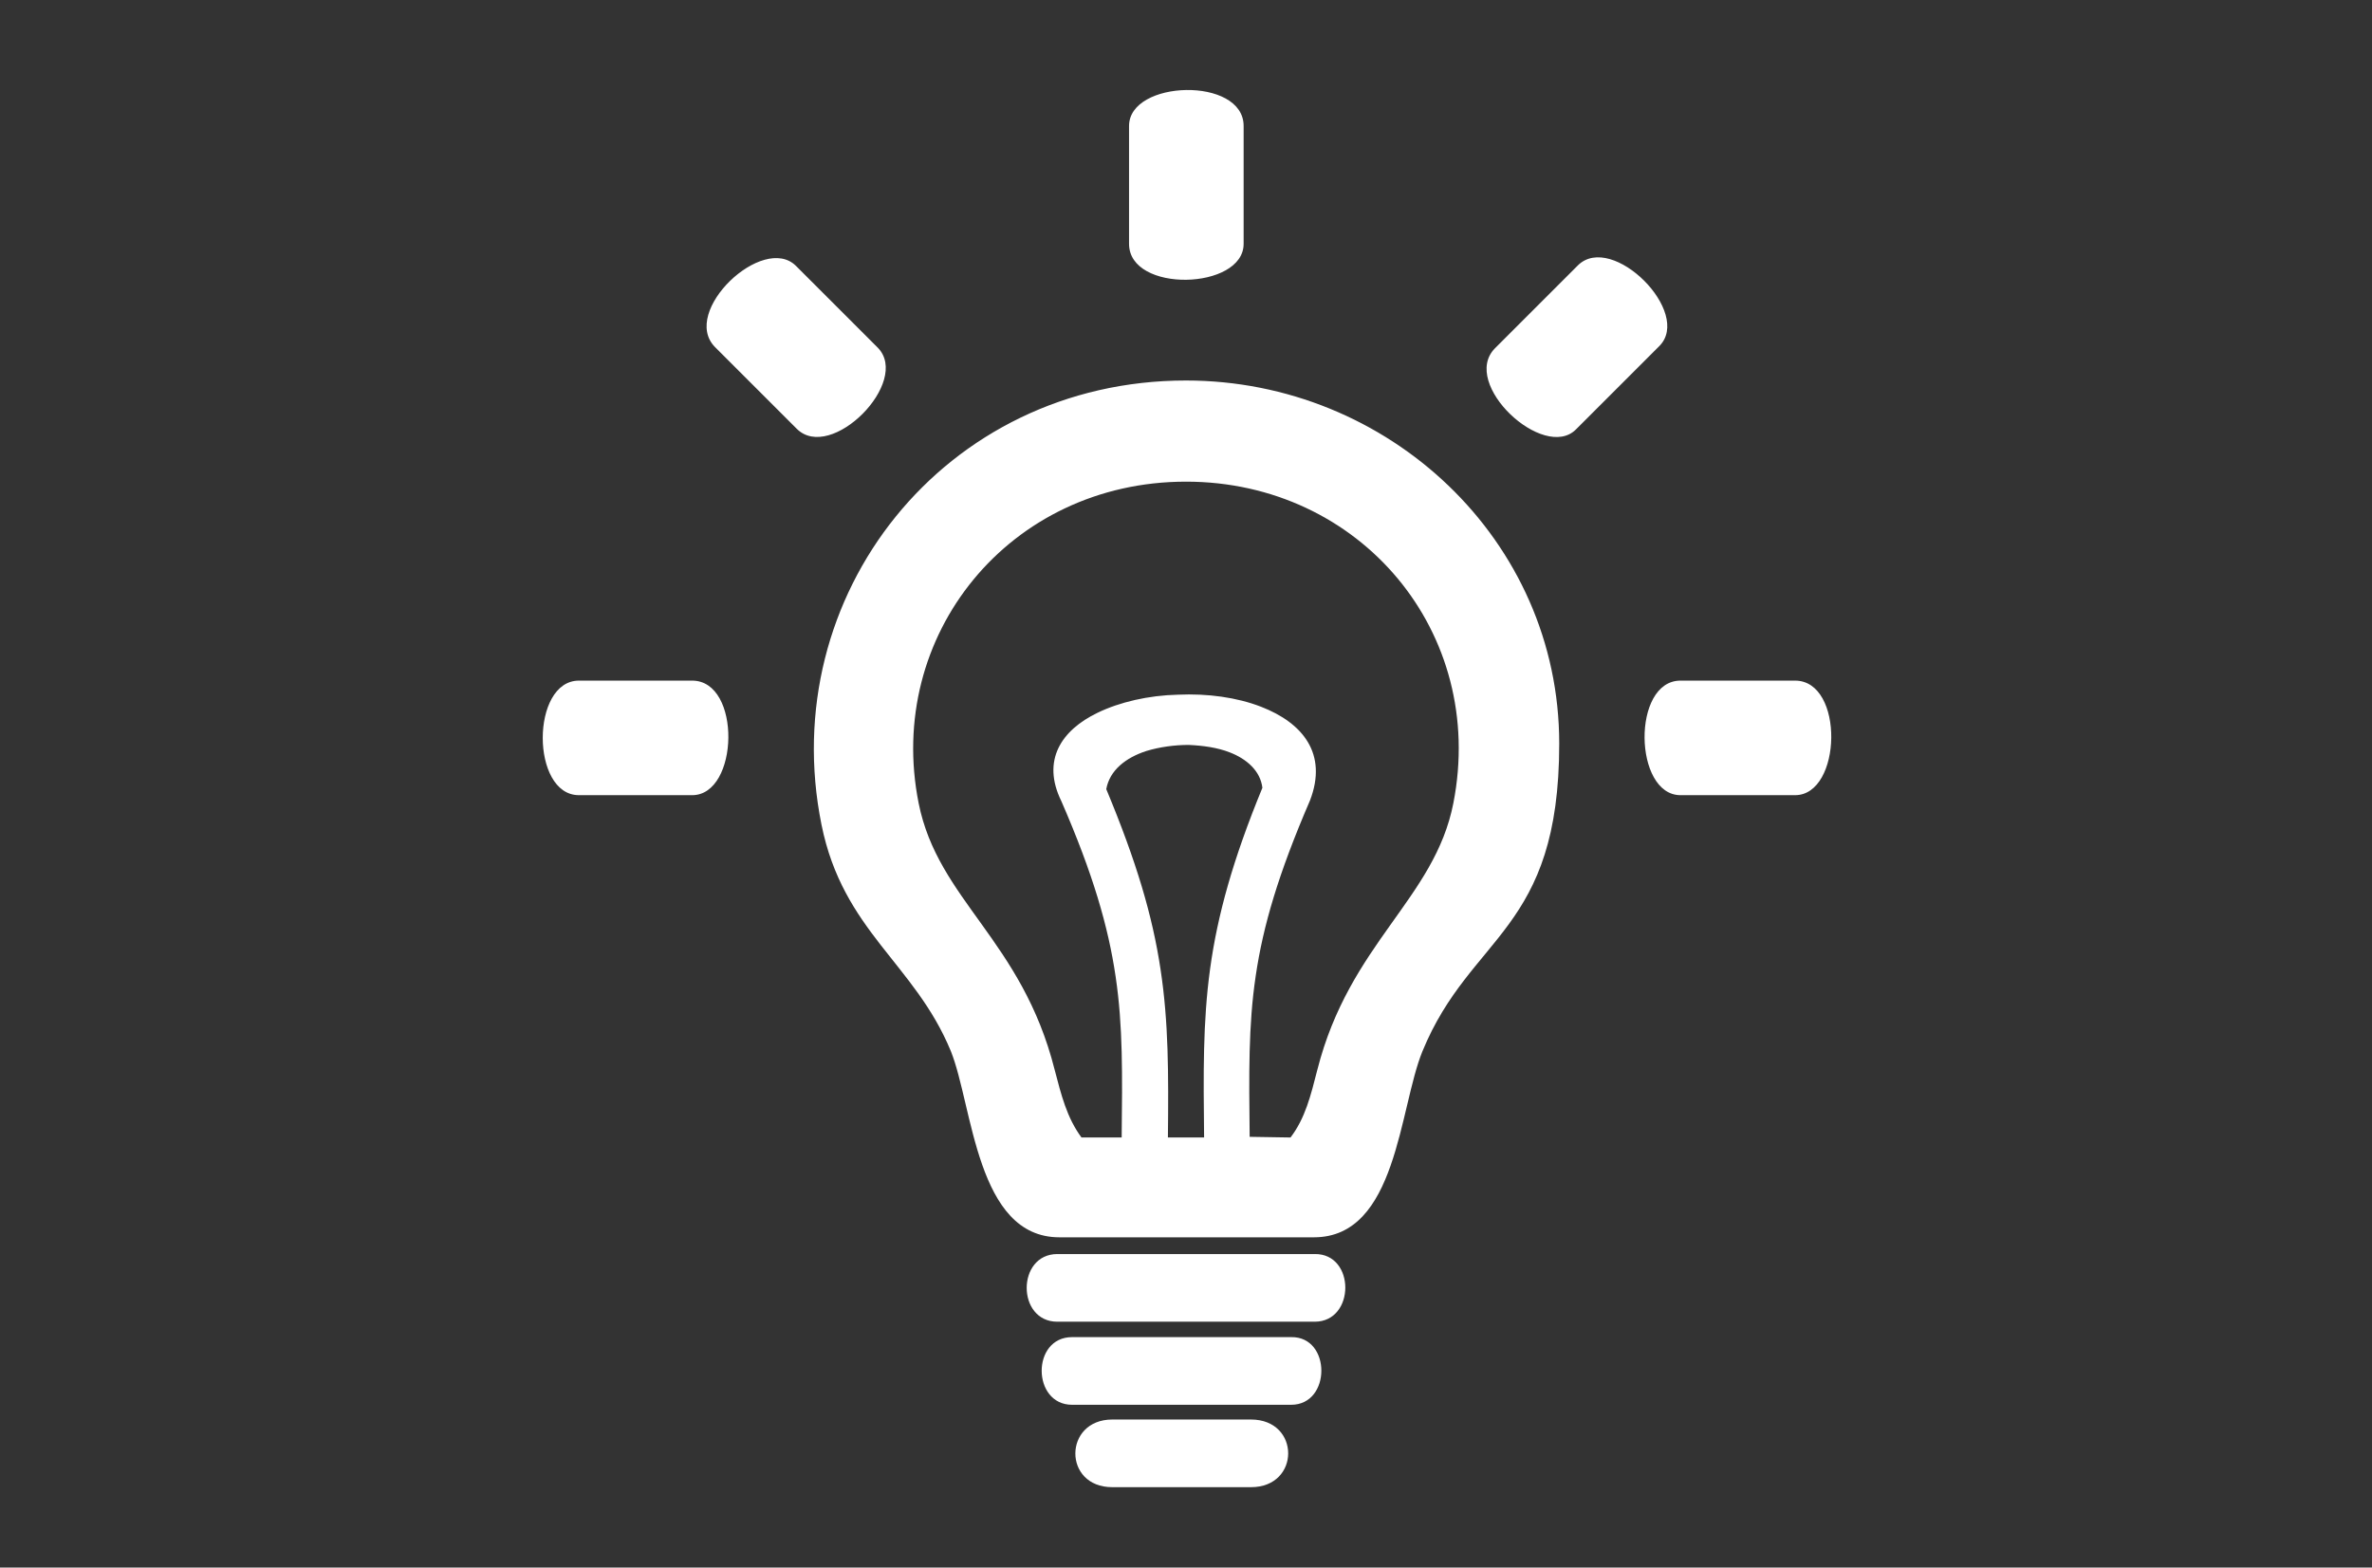 <?xml version="1.0" encoding="utf-8"?>
<!-- Generator: Adobe Illustrator 23.1.1, SVG Export Plug-In . SVG Version: 6.00 Build 0)  -->
<svg version="1.1" id="Layer_1" xmlns="http://www.w3.org/2000/svg" xmlns:xlink="http://www.w3.org/1999/xlink" x="0px" y="0px"
	 viewBox="0 0 354 234" style="enable-background:new 0 0 354 234;" xml:space="preserve">
<rect x="0" y="0" width="354" height="234" fill="#333333" stroke="none"/>
<style type="text/css">
	.st0{fill-rule:evenodd;clip-rule:evenodd;fill:#FFFFFF;}
</style>
<path class="st0" d="M186.7,222h-20.7c-7.4,0-7.3-10.1,0-10.1h20.7C194.1,211.9,194.1,222,186.7,222L186.7,222z M177,56.8
	c30.2,0,55.7,23.8,55.7,54.2c0,28.1-13.2,28.4-20.4,45.9c-3.5,8.5-3.8,27.8-16.2,27.8h-38c-12.4,0-12.9-19.6-16.2-27.8
	c-5.4-13.1-16.1-17.9-19.3-33.8C115.7,88.9,140.9,56.8,177,56.8L177,56.8z M192.6,169.8c2.2-2.9,3-6.2,4-10.1
	c4.8-18.9,17.5-25.5,20.3-39.8c5-25.5-13.9-48-39.9-48c-26.4,0-44.9,23-39.9,48c2.9,14.5,15.4,20.4,20.3,39.8c1,3.8,1.8,7.1,4,10.1
	h6c0.1-9.4,0.2-16.6-0.9-24c-1.1-7.5-3.4-15.4-8.1-26.2l0,0c-3-6.1,0-10.6,5.4-13.2l0,0c3.3-1.6,7.6-2.6,12-2.7
	c4.4-0.2,8.8,0.4,12.4,1.8c6.2,2.4,10,7,7.3,14l0,0c-4.7,10.9-7,18.7-8.1,26.2c-1.1,7.4-1,14.6-0.9,24L192.6,169.8L192.6,169.8z
	 M174.3,169.8h5.4c-0.1-9.5-0.2-17.2,0.9-25.2c1.1-8,3.4-16.3,7.8-27c-0.3-2.5-2.3-4.3-4.9-5.3c-1.8-0.7-3.9-1-6.1-1.1
	c-2.1,0-4.3,0.3-6.3,0.9c-3.1,1-5.5,2.9-6,5.7c4.5,10.8,6.9,18.9,8.1,26.9C174.4,152.6,174.4,160.2,174.3,169.8L174.3,169.8z
	 M196.2,197.3h-38.4c-6.1,0-6.1-10.1,0-10.1h38.4C202.3,187.1,202.3,197.3,196.2,197.3L196.2,197.3z M103.3,118.7H86.4
	c-7.2,0-7.2-17.1,0-17.1h16.9C110.7,101.6,110.3,118.7,103.3,118.7L103.3,118.7z M192.7,209.7h-32.7c-6,0-6.1-10.1,0-10.1h32.7
	C198.7,199.5,198.7,209.7,192.7,209.7L192.7,209.7z M223.1,52c-5.2,5.3,7.3,16.9,12.1,12.1l12.4-12.4c5.1-5-7-17.1-12.1-12.1
	L223.1,52L223.1,52L223.1,52L223.1,52z M250.8,101.6h17.1c7.4,0,7,17.1,0,17.1h-17.1C243.8,118.7,243.5,101.6,250.8,101.6
	L250.8,101.6z M118.9,64c5.1,5.1,17.1-7,12.1-12.1l0,0l-12.2-12.2v0l0,0c-4.9-4.9-17.3,6.8-12.1,12.1v0l0,0L118.9,64L118.9,64
	L118.9,64z M168.5,36.4V18.8c0-6.9,17.1-7.4,17.1,0v17.6C185.6,43.3,168.5,43.8,168.5,36.4z"/>
</svg>
